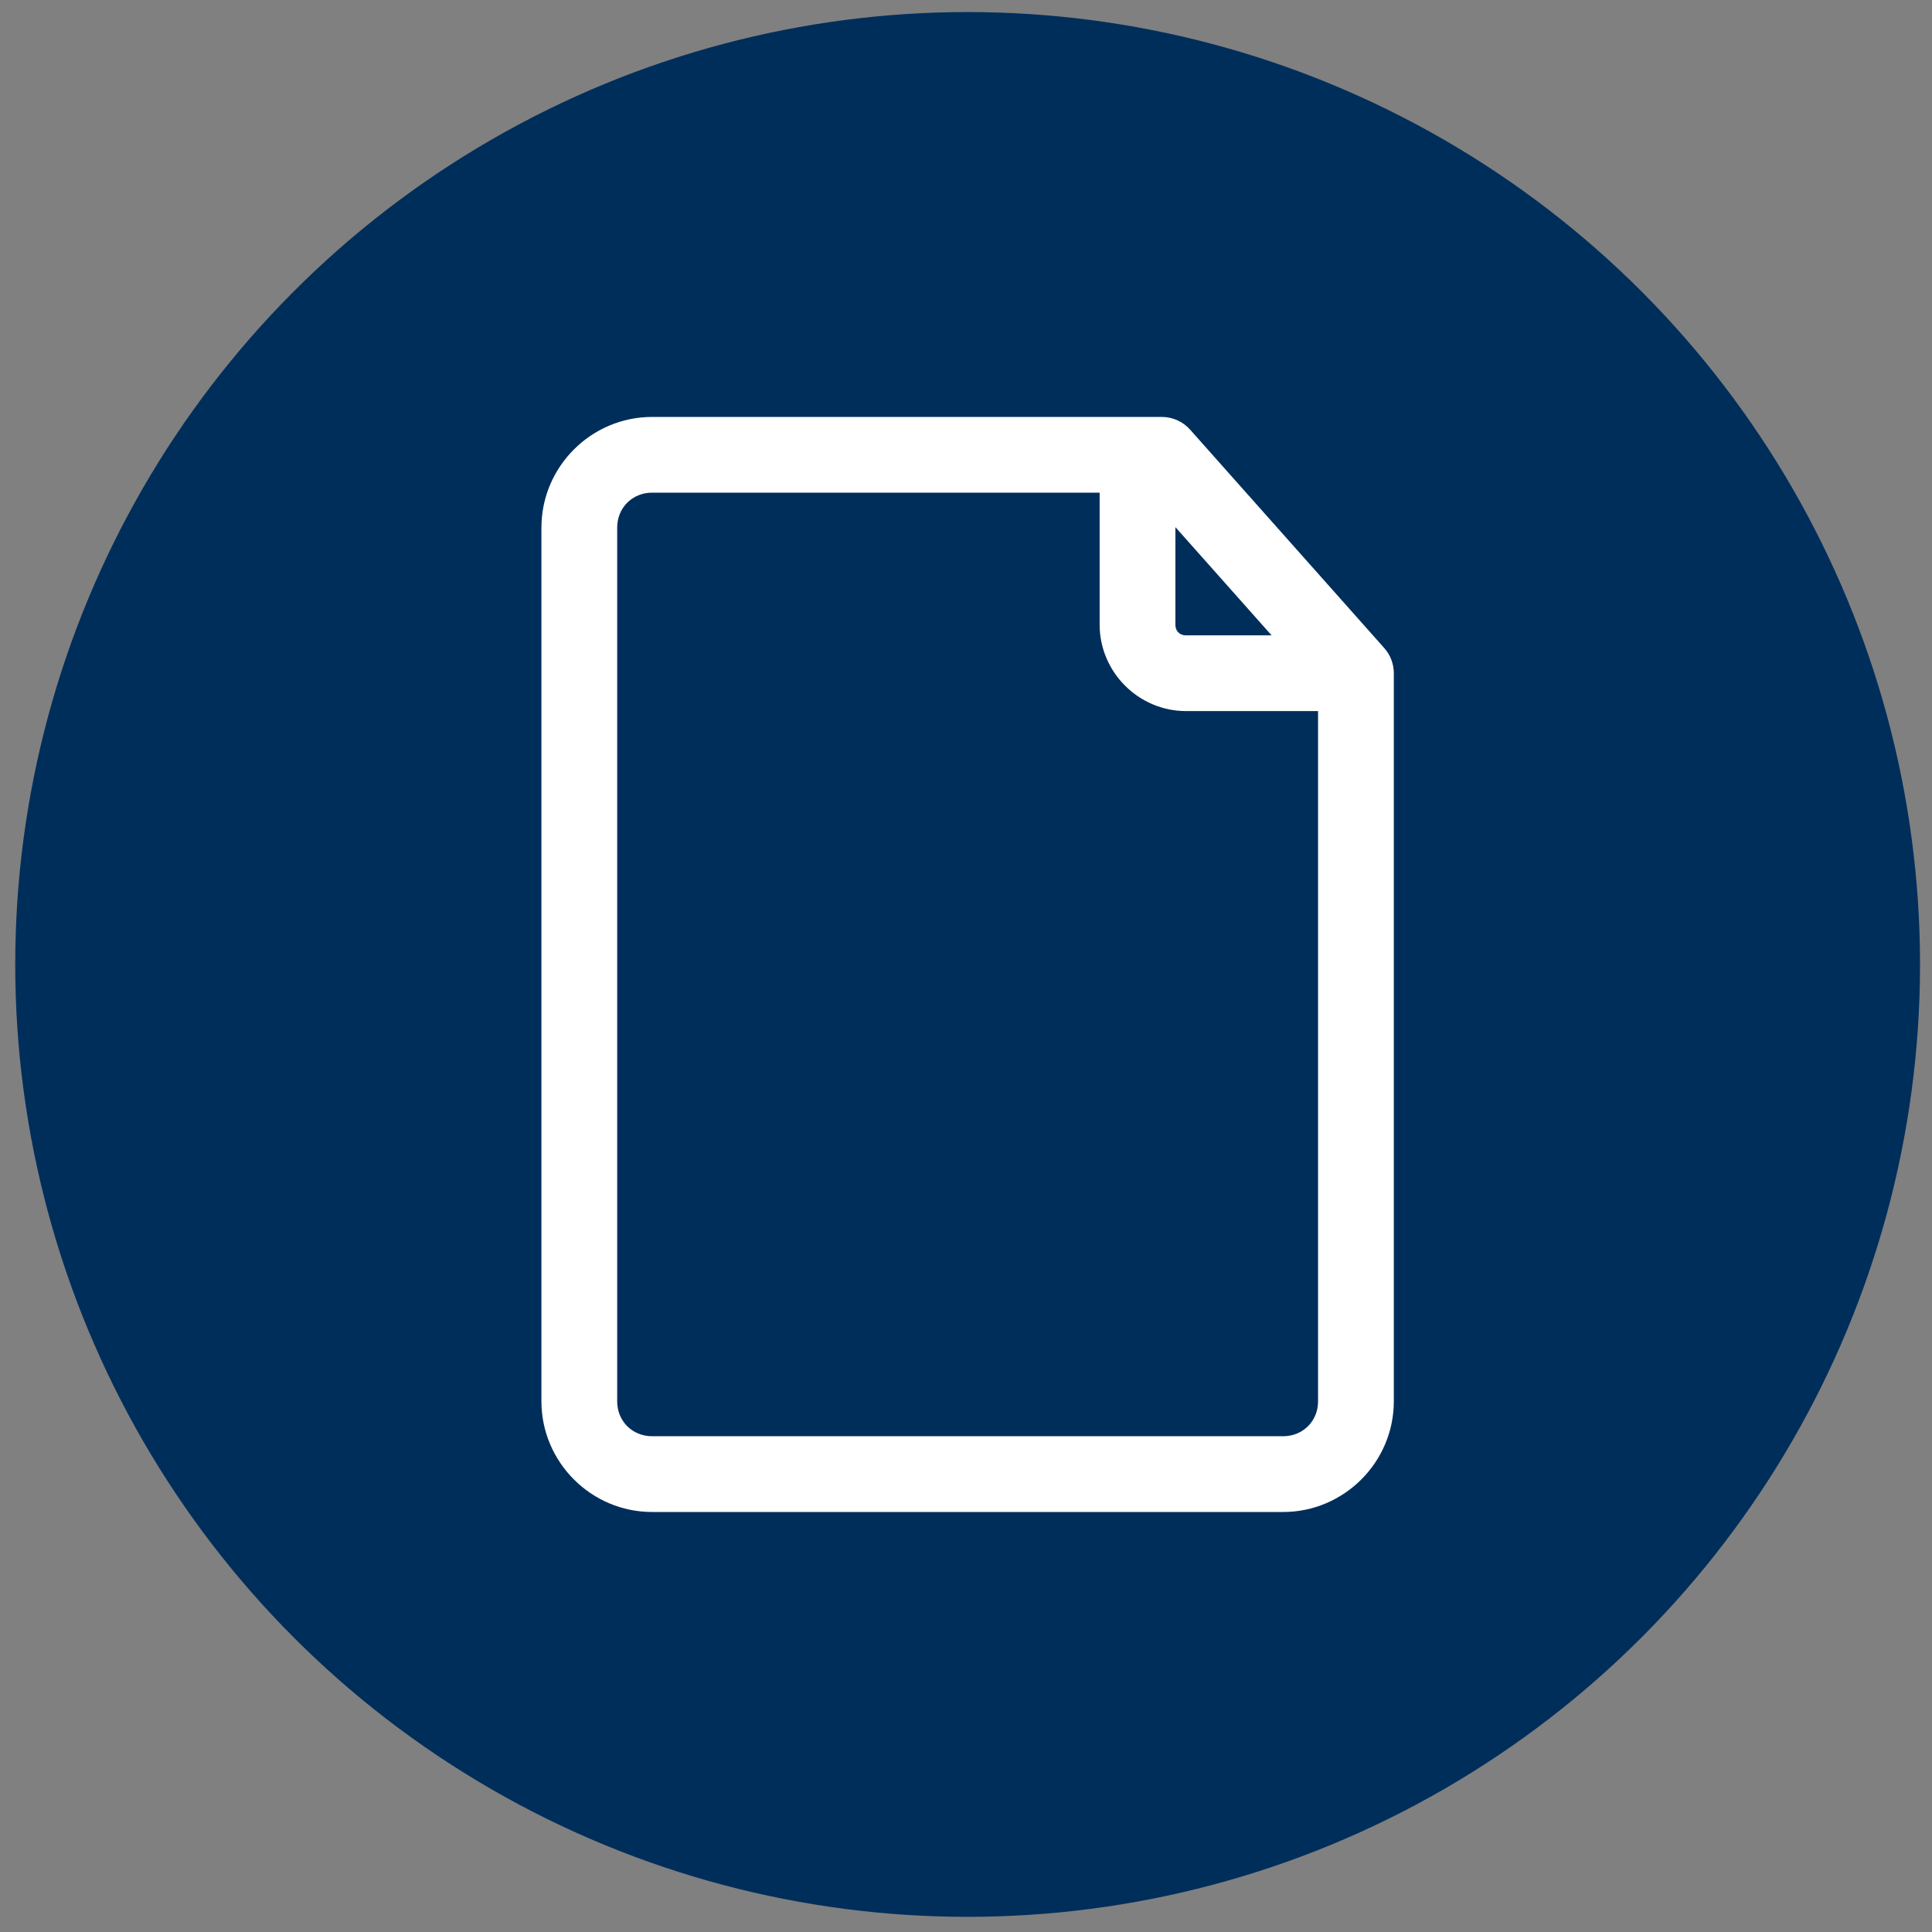 <?xml version="1.0" encoding="UTF-8"?> <svg xmlns="http://www.w3.org/2000/svg" width="71" height="71" viewBox="0 0 71 71" fill="none"><rect x="0" y="0" width="71" height="71" fill="#808080" stroke="none"/><circle cx="35.56" cy="35.443" r="35" fill="#002E5B"></circle><path d="M50.684 23.982L50.684 23.982L43.549 15.955C43.442 15.835 43.31 15.738 43.163 15.672C43.016 15.606 42.856 15.572 42.695 15.572C42.695 15.572 42.695 15.572 42.695 15.572L23.965 15.572C21.866 15.572 20.147 17.29 20.147 19.389V51.498C20.147 53.597 21.866 55.315 23.965 55.315H47.154C49.253 55.315 50.972 53.597 50.972 51.498V24.741C50.972 24.741 50.972 24.741 50.972 24.741C50.972 24.461 50.87 24.191 50.684 23.982ZM23.965 17.855H40.661V22.957C40.661 24.562 41.982 25.882 43.587 25.882H48.688V51.498C48.688 52.363 48.02 53.031 47.154 53.031H23.965C23.099 53.031 22.431 52.363 22.431 51.498V19.389C22.431 18.524 23.099 17.855 23.965 17.855ZM42.945 22.957V18.714L47.287 23.599H43.587C43.215 23.599 42.945 23.328 42.945 22.957Z" fill="white" stroke="white" stroke-width="0.5"></path></svg> 